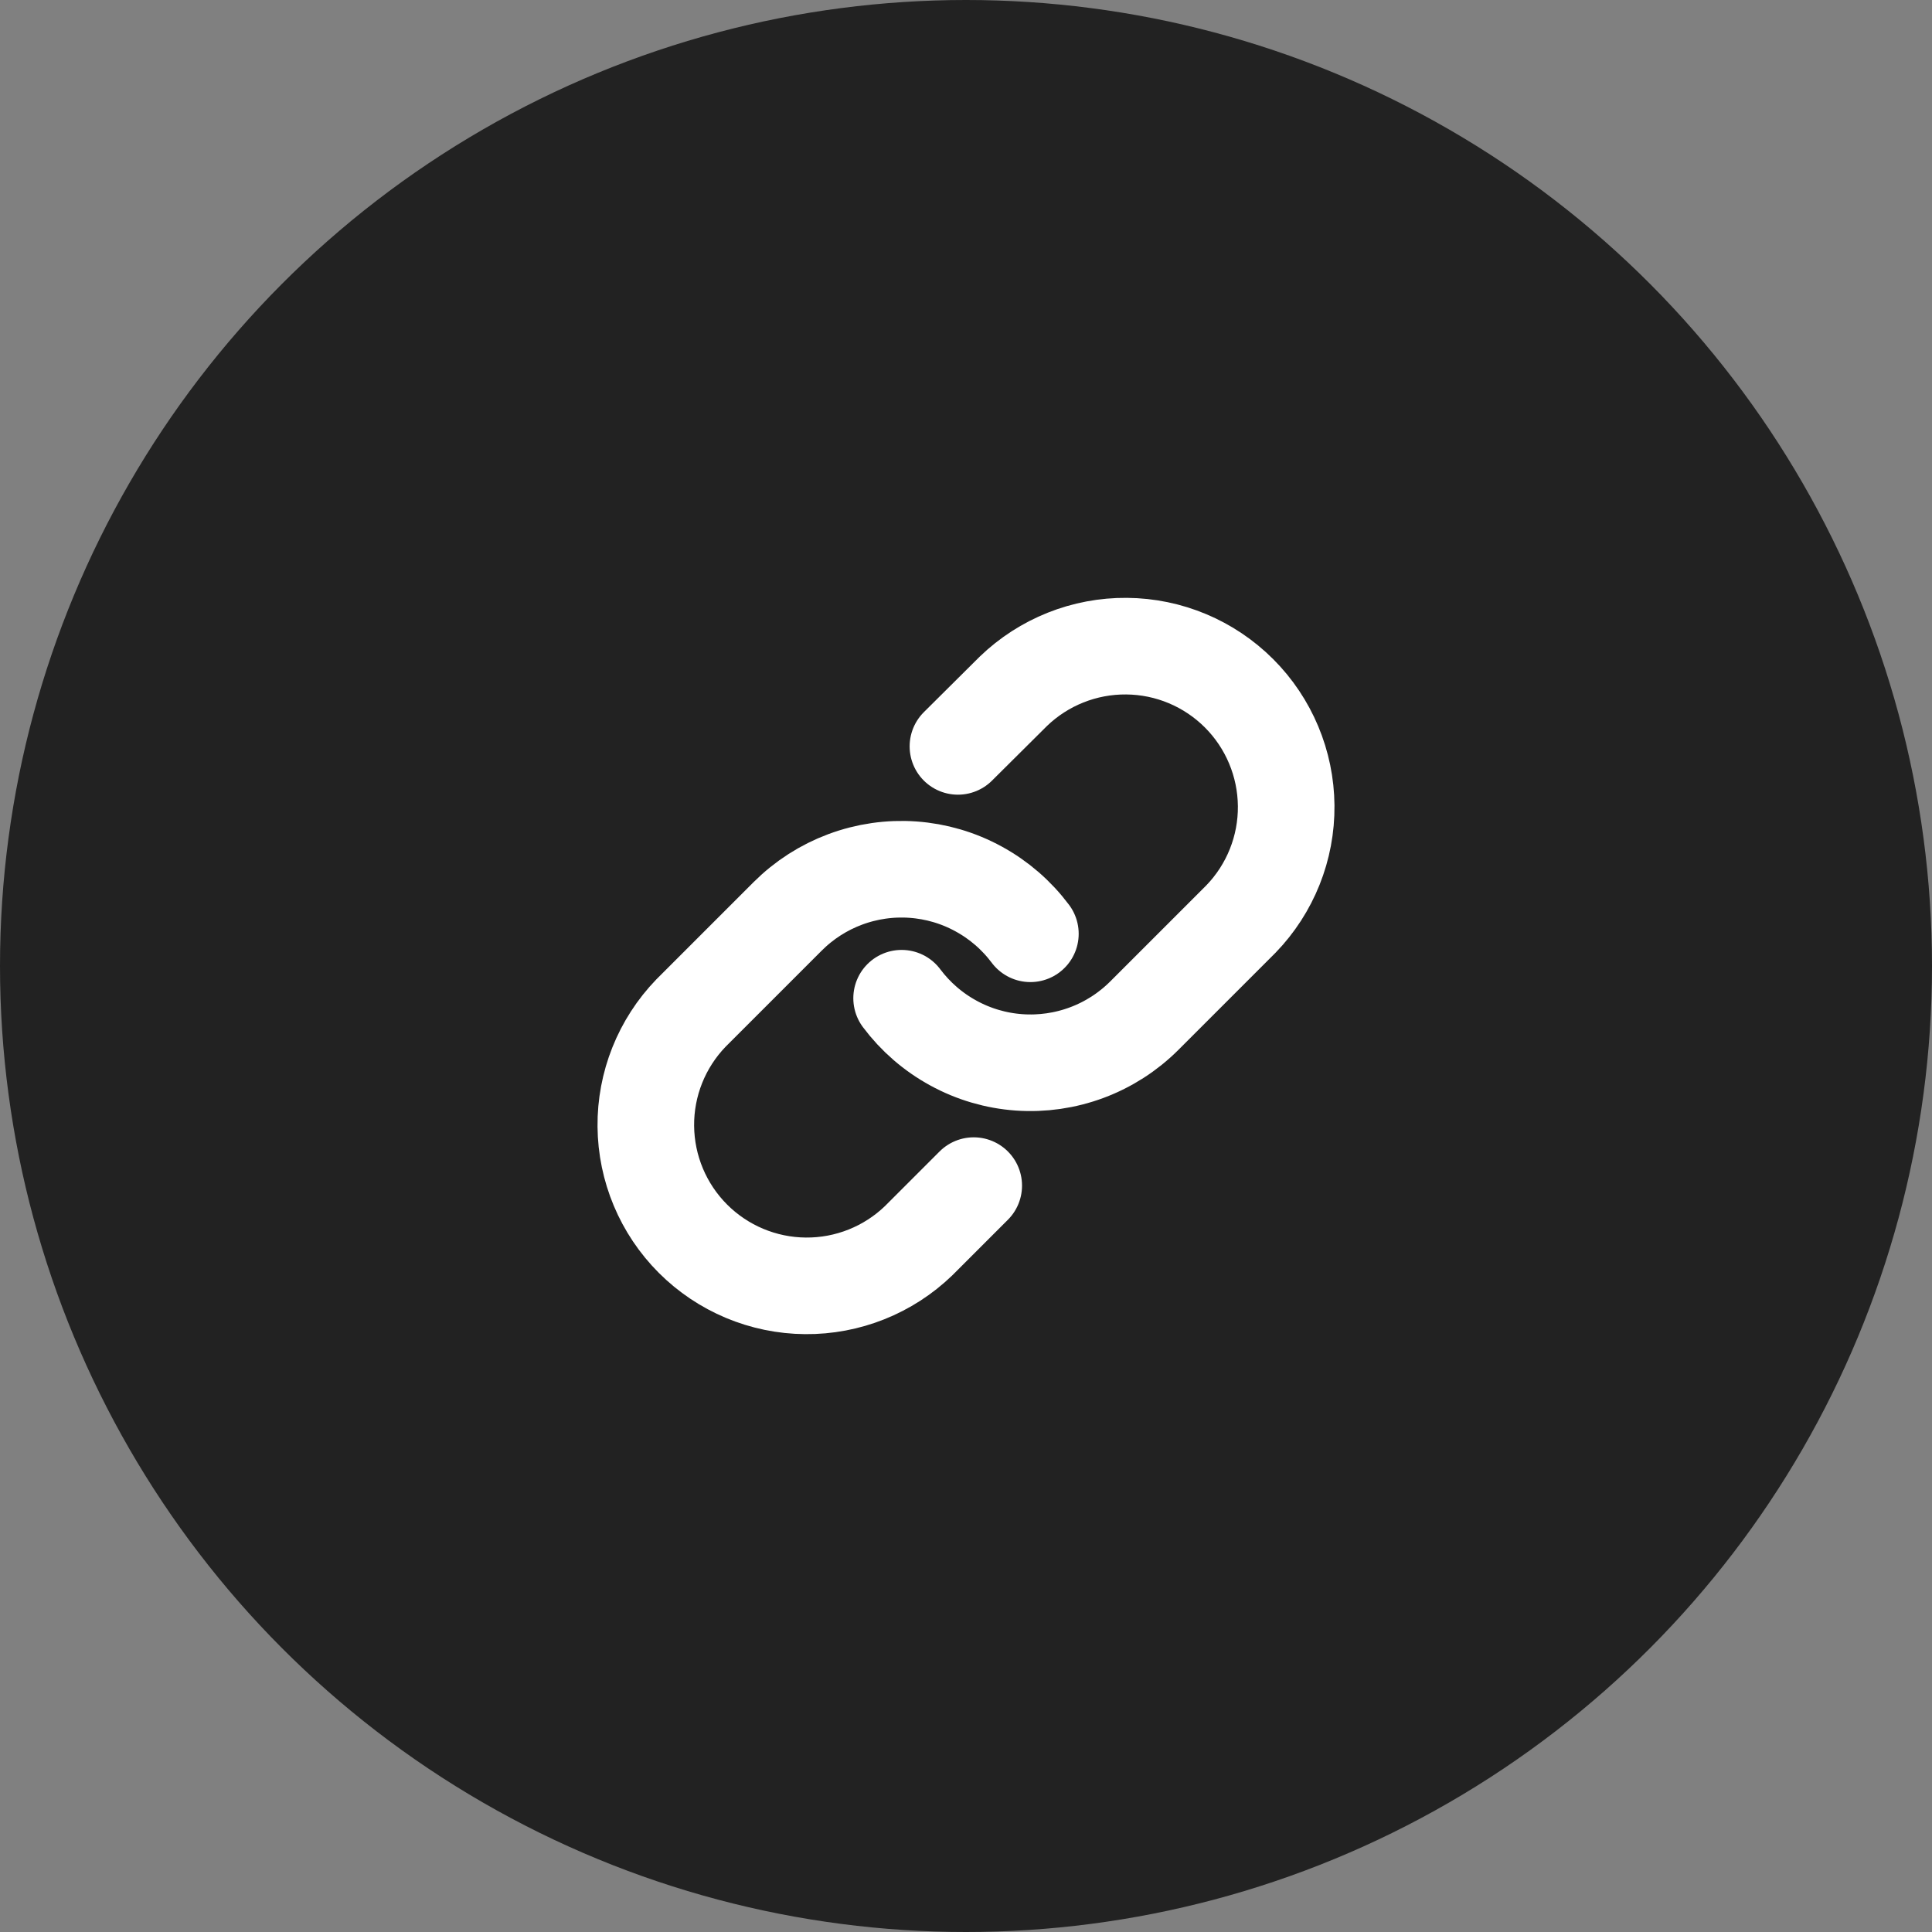 <svg xmlns="http://www.w3.org/2000/svg" width="40" height="40" viewBox="0 0 40 40" fill="none"><rect x="0" y="0" width="40" height="40" fill="#808080" stroke="none"/><circle cx="20" cy="20" r="20" fill="#222222"></circle><g clip-path="url(#clip0_27_38)"><path d="M18.667 20.667C18.953 21.049 19.318 21.366 19.738 21.595C20.157 21.825 20.621 21.961 21.098 21.995C21.575 22.029 22.053 21.96 22.501 21.793C22.949 21.626 23.355 21.365 23.693 21.027L25.693 19.027C26.301 18.398 26.637 17.556 26.629 16.682C26.621 15.808 26.271 14.972 25.653 14.354C25.035 13.736 24.199 13.385 23.325 13.378C22.451 13.37 21.609 13.706 20.98 14.313L19.833 15.453" stroke="white" stroke-width="2" stroke-linecap="round" stroke-linejoin="round"></path><path d="M21.333 19.333C21.047 18.951 20.682 18.634 20.262 18.405C19.843 18.175 19.379 18.039 18.902 18.005C18.425 17.971 17.947 18.04 17.499 18.207C17.051 18.374 16.645 18.635 16.307 18.973L14.307 20.973C13.699 21.602 13.363 22.444 13.371 23.318C13.379 24.192 13.729 25.028 14.347 25.646C14.965 26.264 15.801 26.615 16.675 26.622C17.549 26.63 18.391 26.294 19.02 25.687L20.16 24.547" stroke="white" stroke-width="2" stroke-linecap="round" stroke-linejoin="round"></path></g><defs><clipPath id="clip0_27_38"><rect width="16" height="16" fill="white" transform="translate(12 12)"></rect></clipPath></defs></svg>